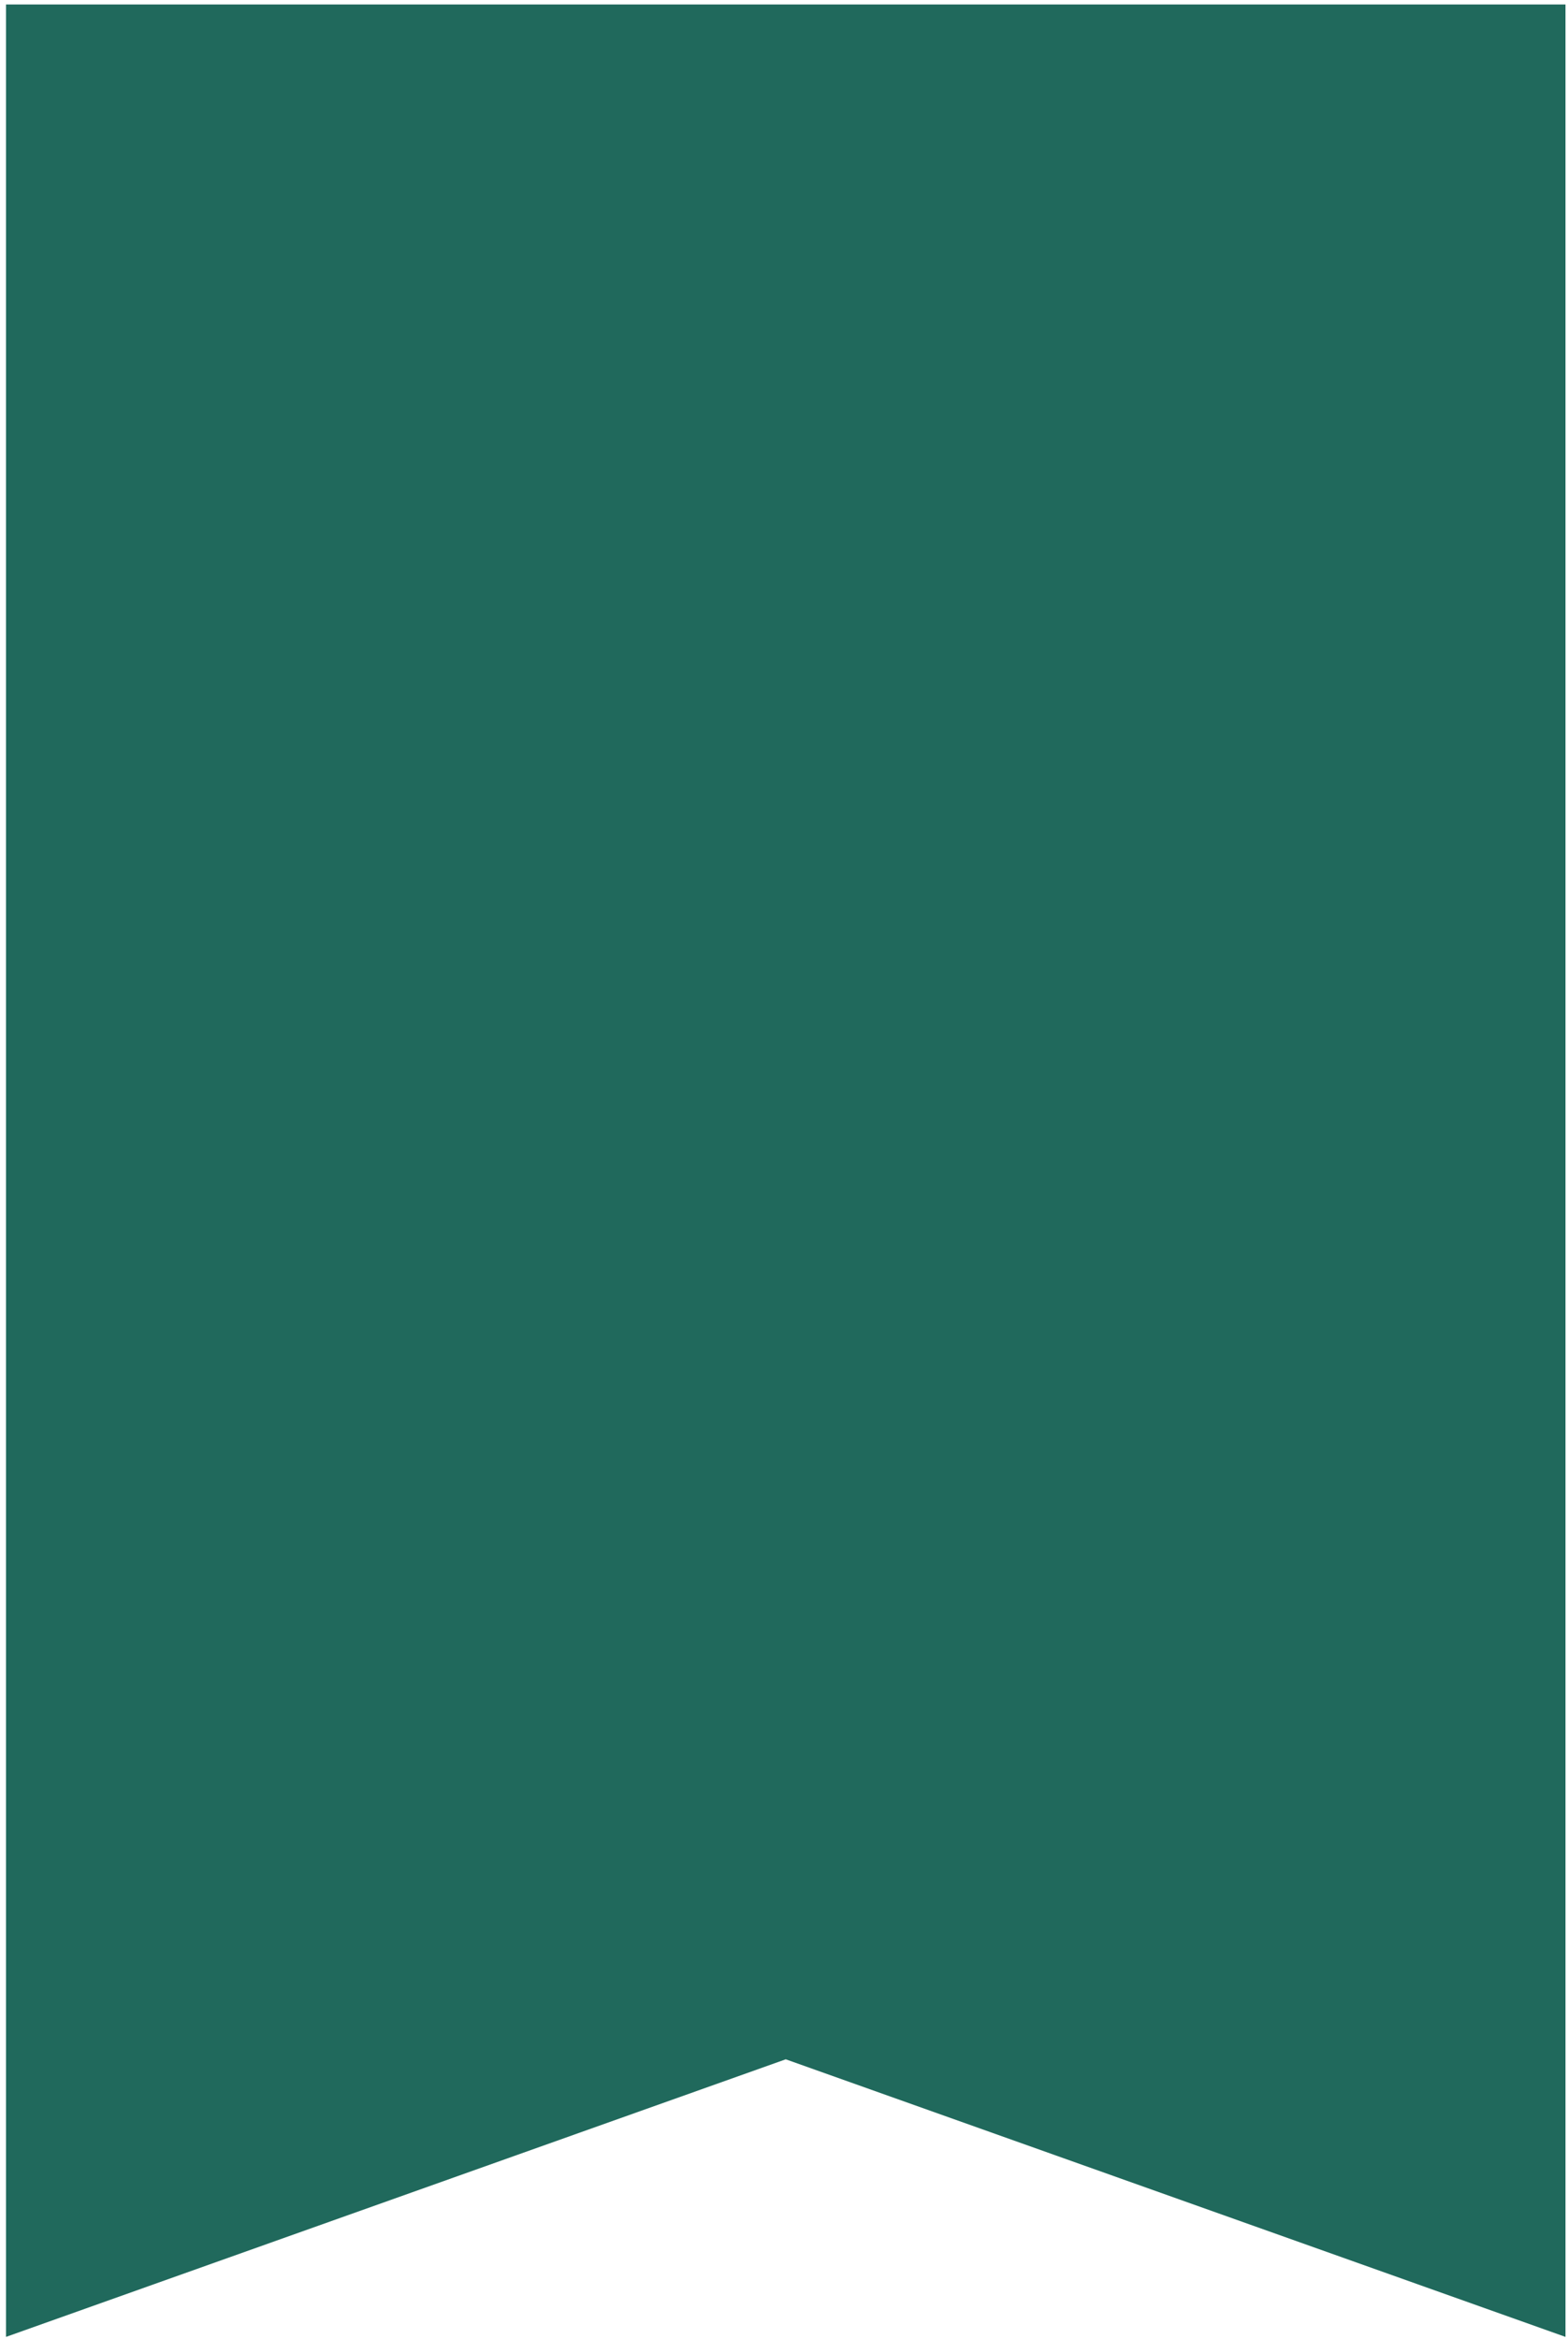 <?xml version="1.0" encoding="UTF-8"?> <svg xmlns="http://www.w3.org/2000/svg" width="163" height="243" viewBox="0 0 163 243" fill="none"><path d="M0.624 0.466H162.738V242.782L81.681 213.943L0.624 242.782V0.466Z" fill="#20695C"></path></svg> 